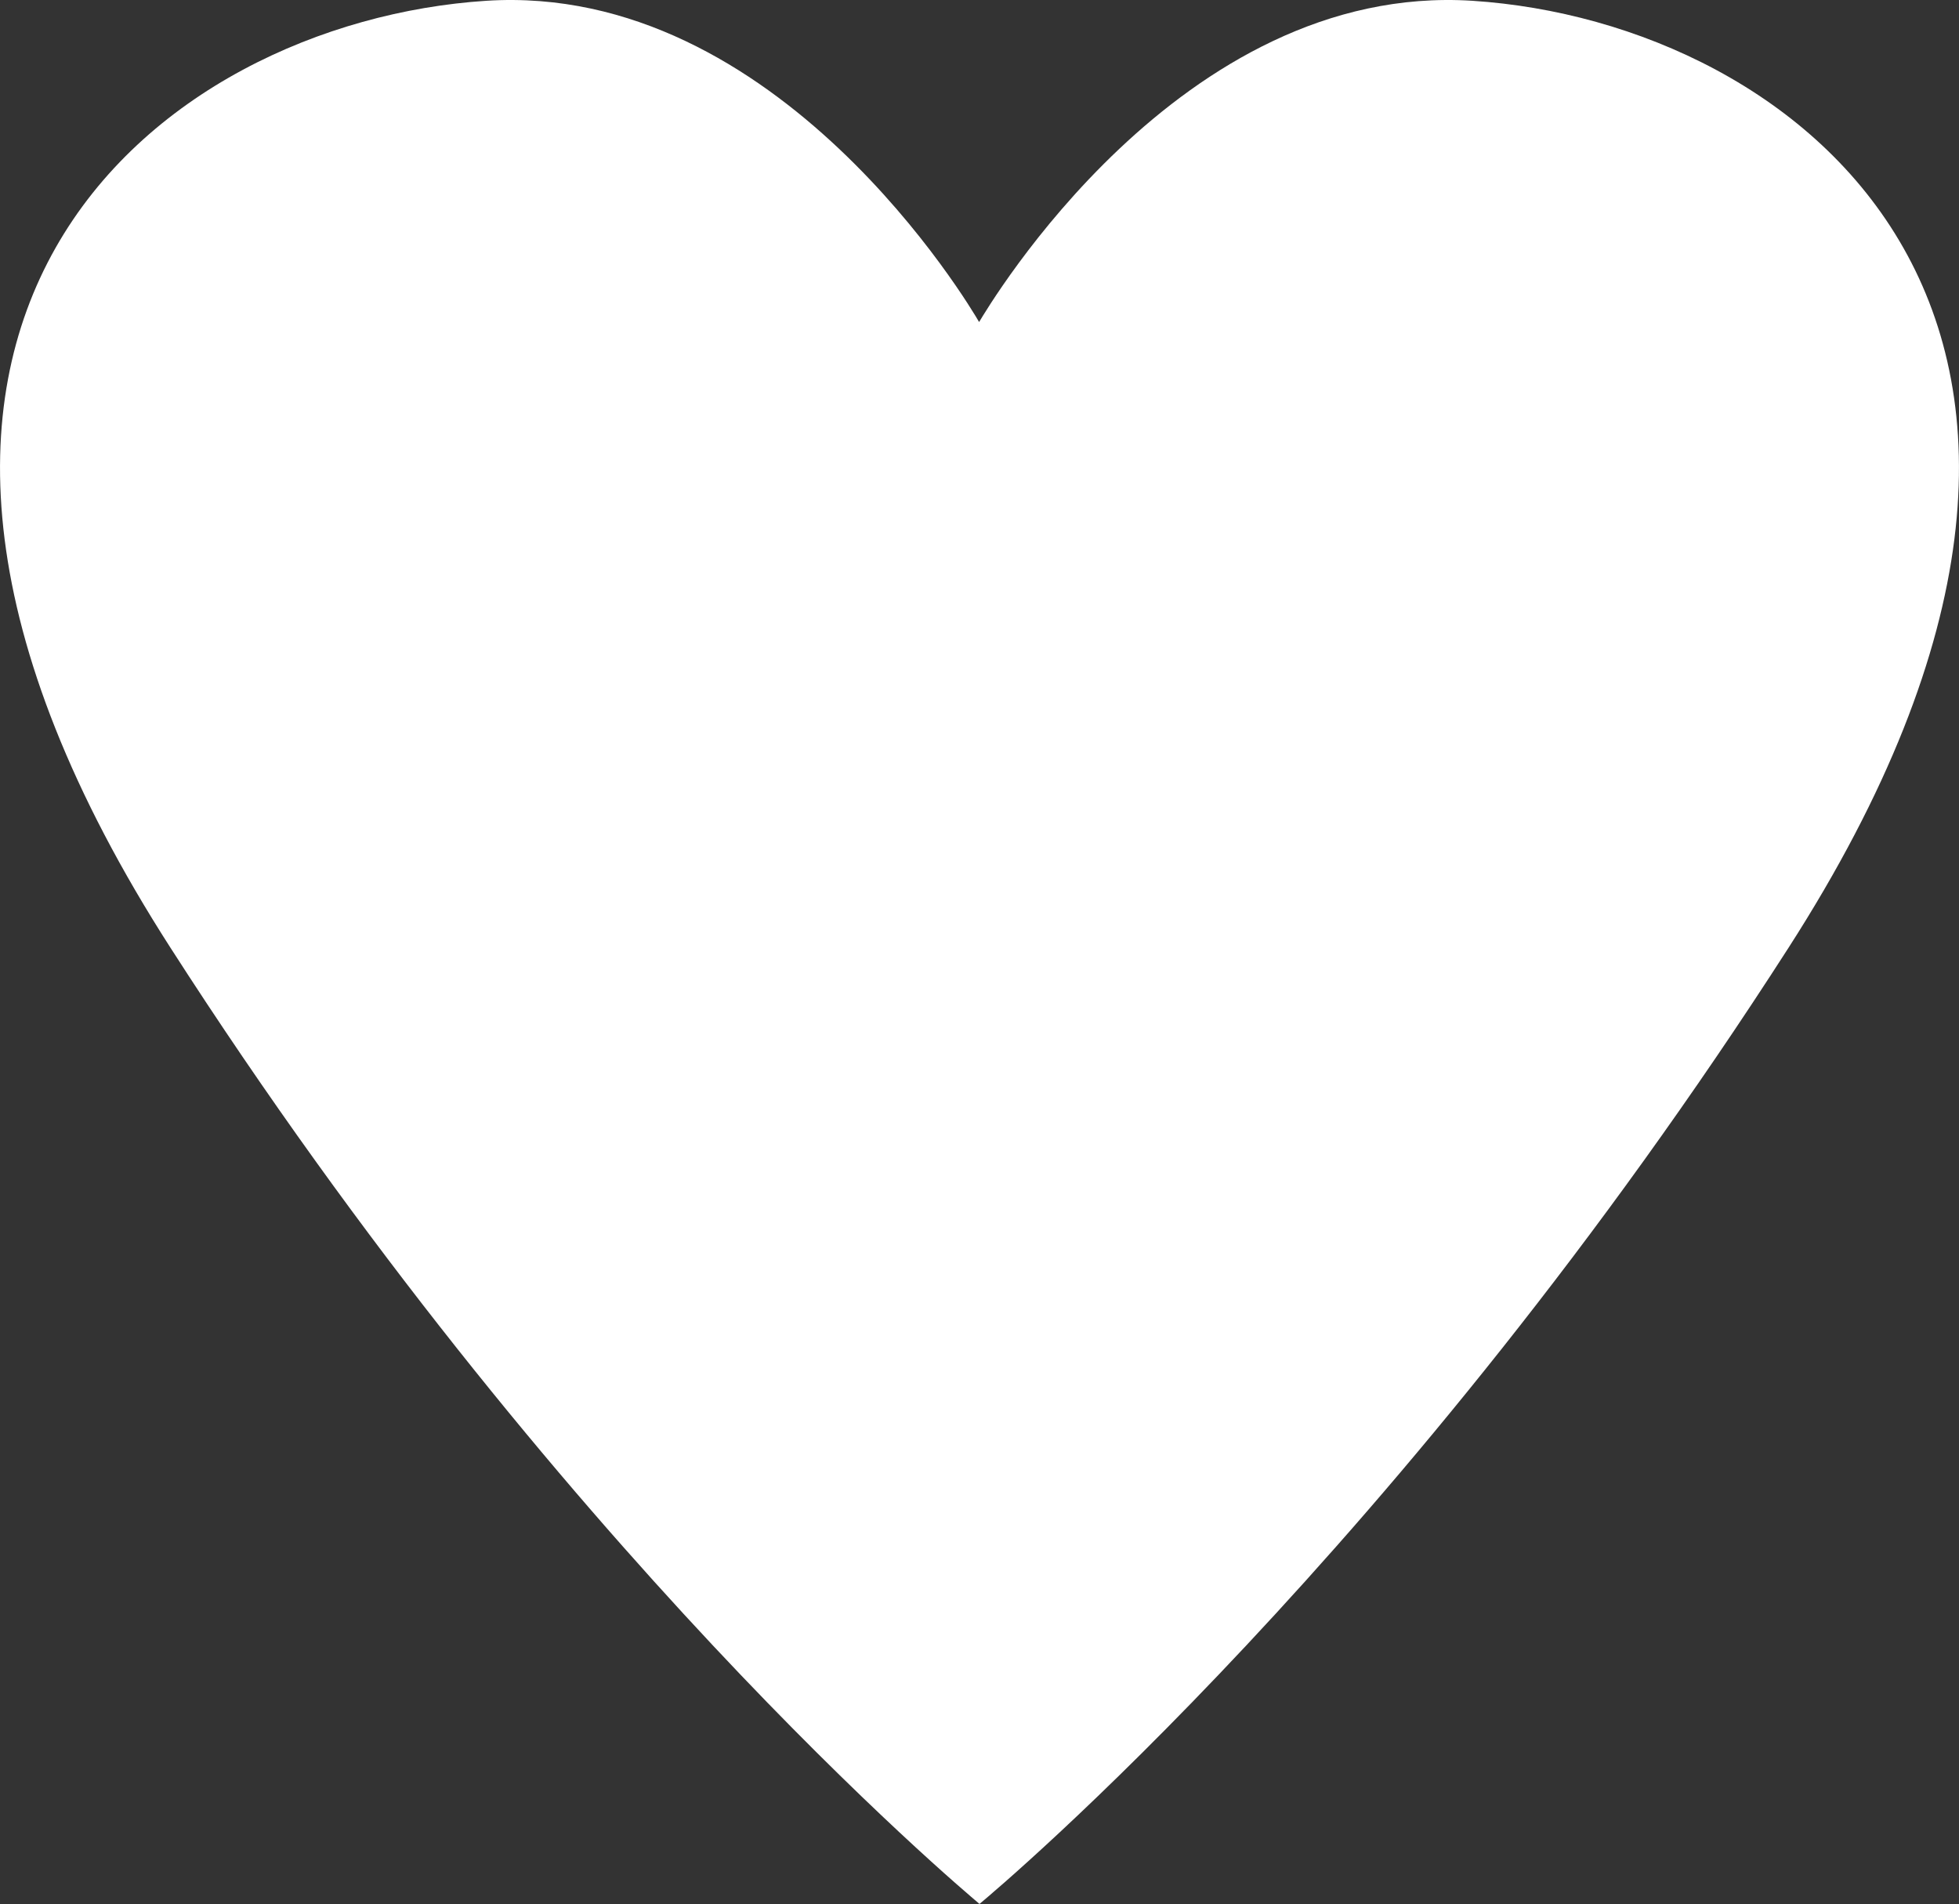 <?xml version="1.0" encoding="utf-8"?>
<!-- Generator: Adobe Illustrator 24.0.1, SVG Export Plug-In . SVG Version: 6.00 Build 0)  -->
<svg version="1.1" id="Слой_1" xmlns="http://www.w3.org/2000/svg" xmlns:xlink="http://www.w3.org/1999/xlink" x="0px" y="0px"
	 viewBox="0 0 500 486" style="enable-background:new 0 0 500 486;" xml:space="preserve">
<rect x="0" y="0" width="500" height="486" fill="#333333" stroke="none"/>
<style type="text/css">
	.st0{fill-rule:evenodd;clip-rule:evenodd;fill:#FFFFFF;}
</style>
<path class="st0" d="M375.8,0.2c-74.7-4.8-123.6,78.2-125.9,82c-2.2-3.8-51.2-86.8-125.8-82C40.8,5.6-58.9,82.5,43.5,241.9
	c98.5,153.4,201.7,240,206.4,244v0.1c0,0,0,0,0.1-0.1c0.1,0,0.1,0.1,0.1,0.1v-0.1c4.8-4,107.9-90.6,206.4-244
	C558.9,82.5,459.2,5.6,375.8,0.2z"/>
</svg>
